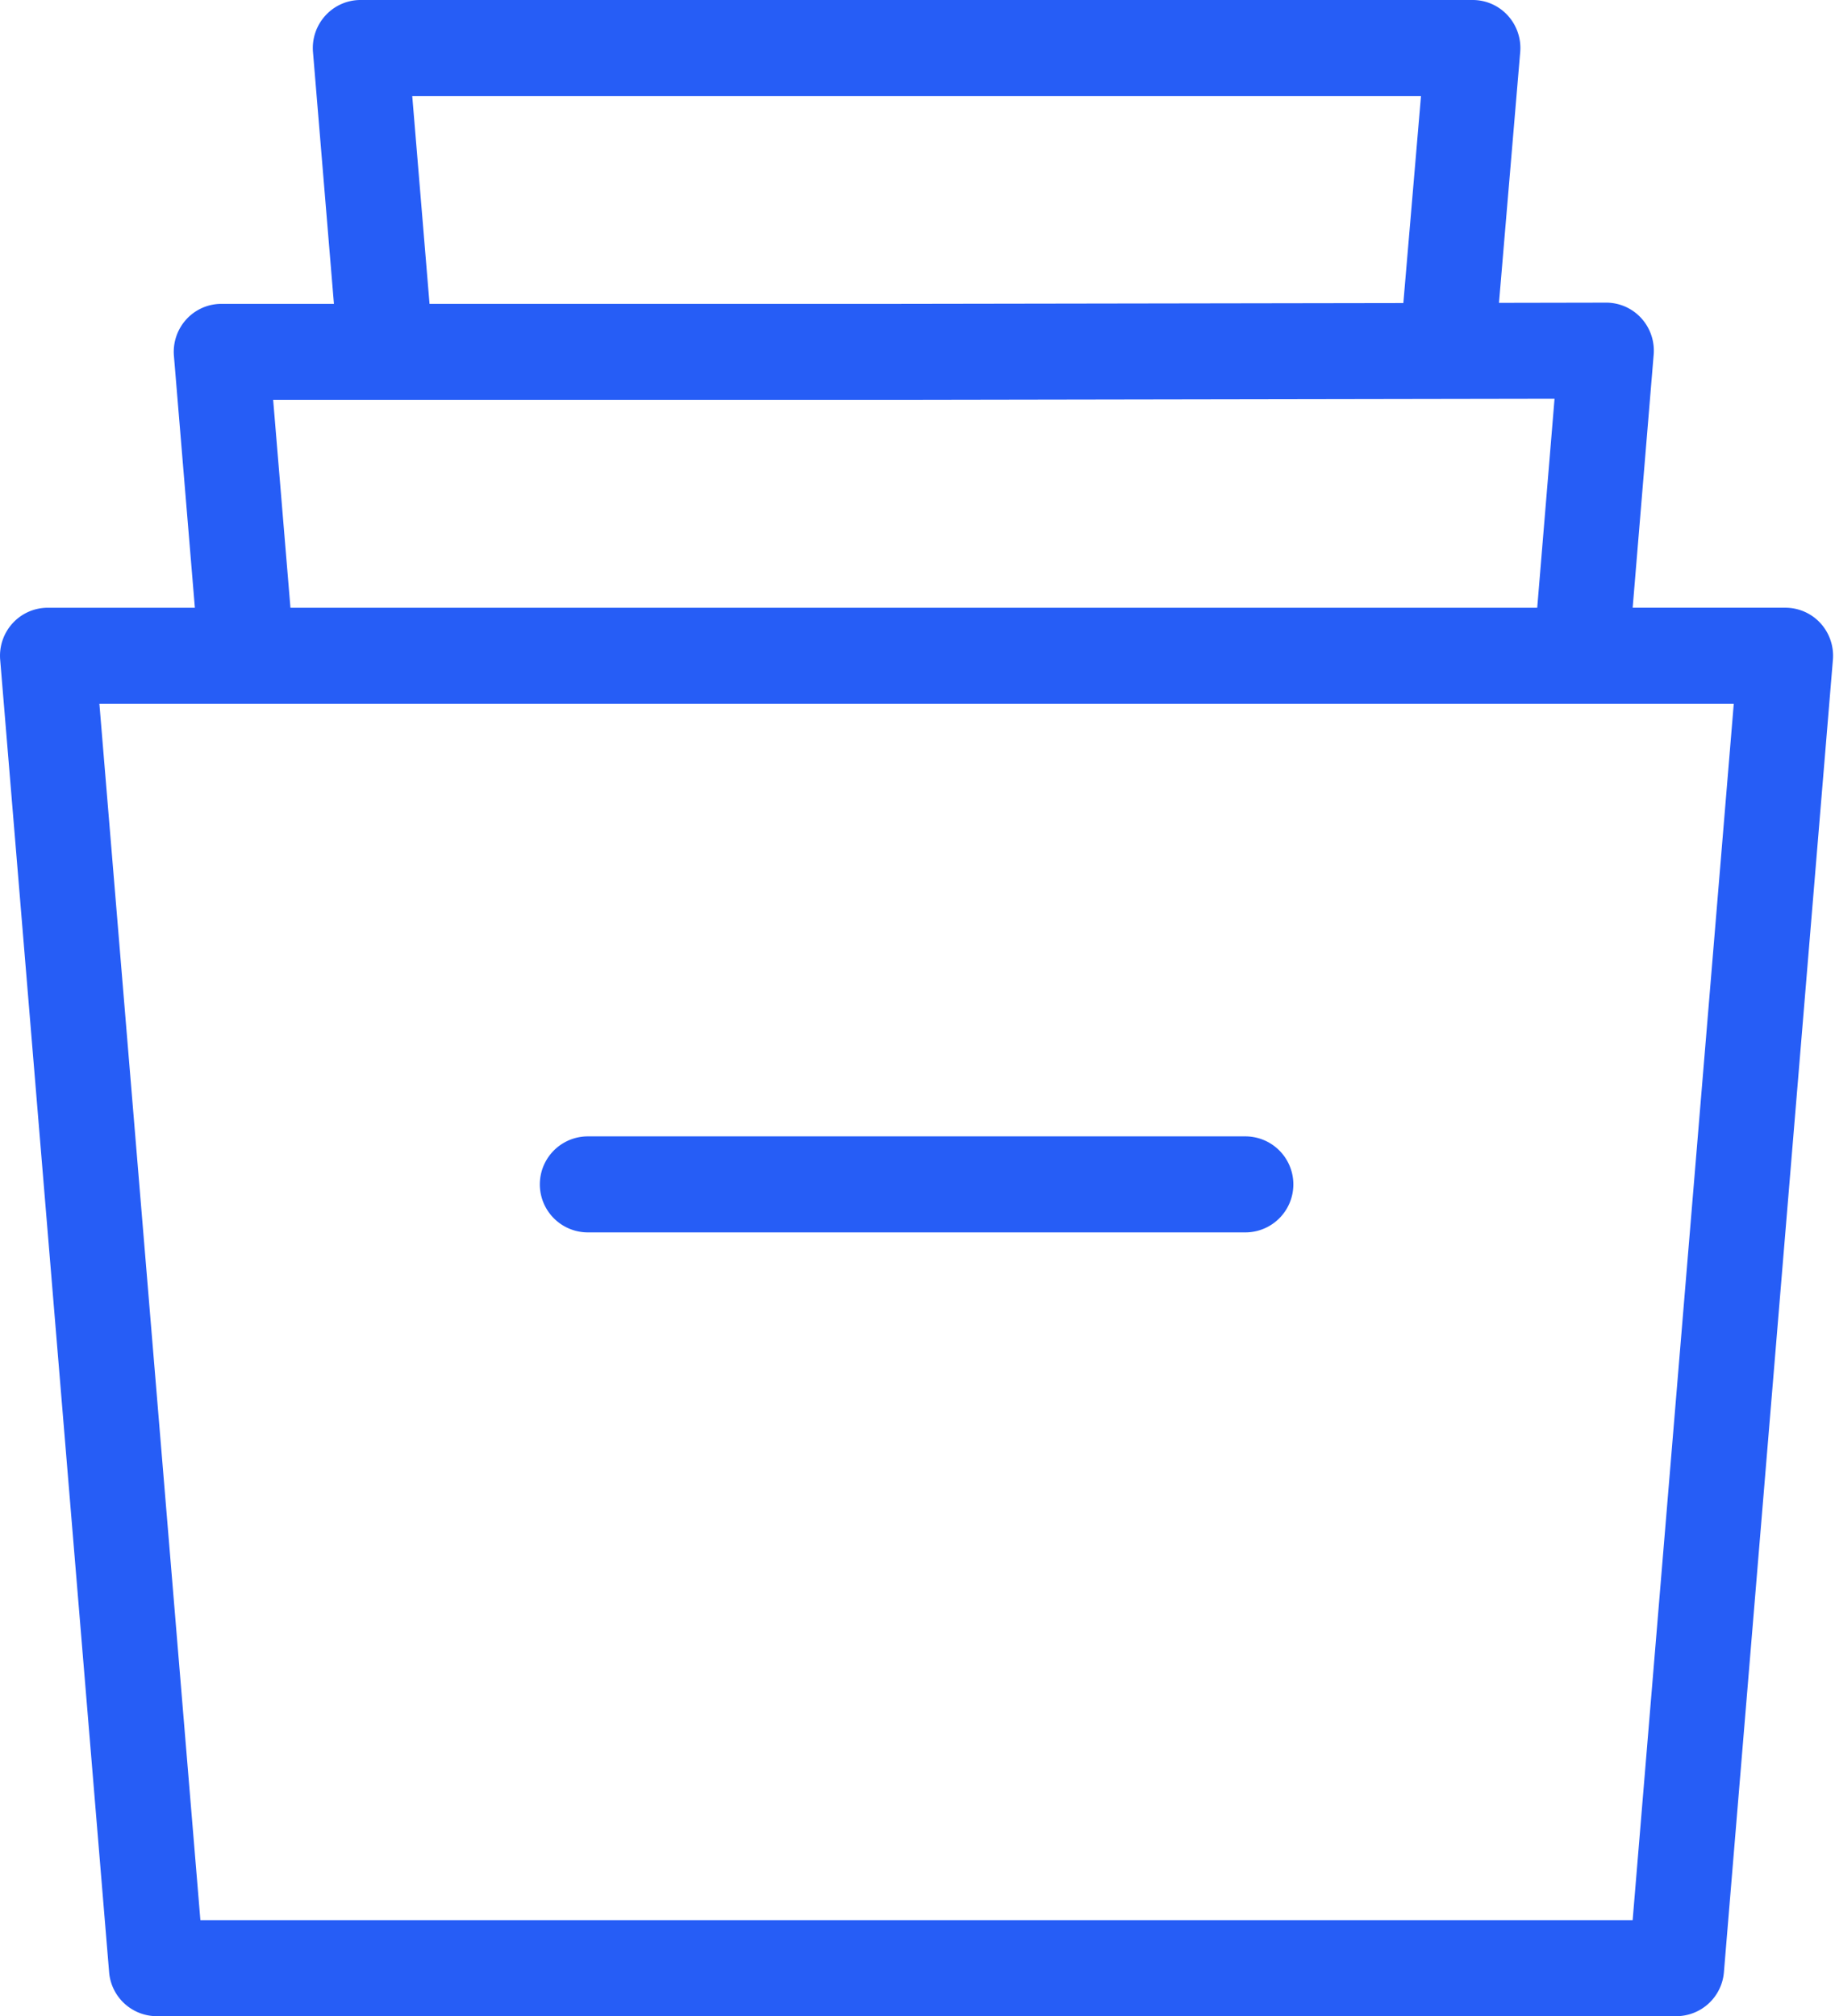 <svg xmlns="http://www.w3.org/2000/svg" xmlns:xlink="http://www.w3.org/1999/xlink" width="72.8" height="80" viewBox="0 0 72.8 80"><defs><clipPath id="a"><rect width="72.8" height="80" fill="#265df6"/></clipPath></defs><g clip-path="url(#a)"><path d="M66.51,80H6.212a1.9,1.9,0,0,1-1.883-1.745L.007,26.178A1.914,1.914,0,0,1,.5,24.73a1.885,1.885,0,0,1,1.391-.615H7.731L6.9,14.12a1.911,1.911,0,0,1,.492-1.448,1.882,1.882,0,0,1,1.391-.615h4.465l-.831-9.992A1.912,1.912,0,0,1,12.91.617,1.881,1.881,0,0,1,14.3,0H58.428A1.882,1.882,0,0,1,59.82.617a1.912,1.912,0,0,1,.491,1.45l-.842,9.95,4.255-.008h0a1.882,1.882,0,0,1,1.389.614,1.915,1.915,0,0,1,.493,1.45l-.833,10.041h6.061a1.885,1.885,0,0,1,1.391.615,1.917,1.917,0,0,1,.492,1.448L68.393,78.255A1.9,1.9,0,0,1,66.51,80M7.95,76.191H64.772l4.012-48.267H3.943ZM36.361,24.115H60.986l.687-8.292-25.308.043H10.837l.686,8.249Zm-.851-12.058,20.165-.032.7-8.214H16.355l.686,8.246ZM49.406,48.9H23.322a1.9,1.9,0,0,1,0-3.81H49.406a1.9,1.9,0,0,1,0,3.81" transform="translate(0 0)" fill="#265df6"/></g></svg>